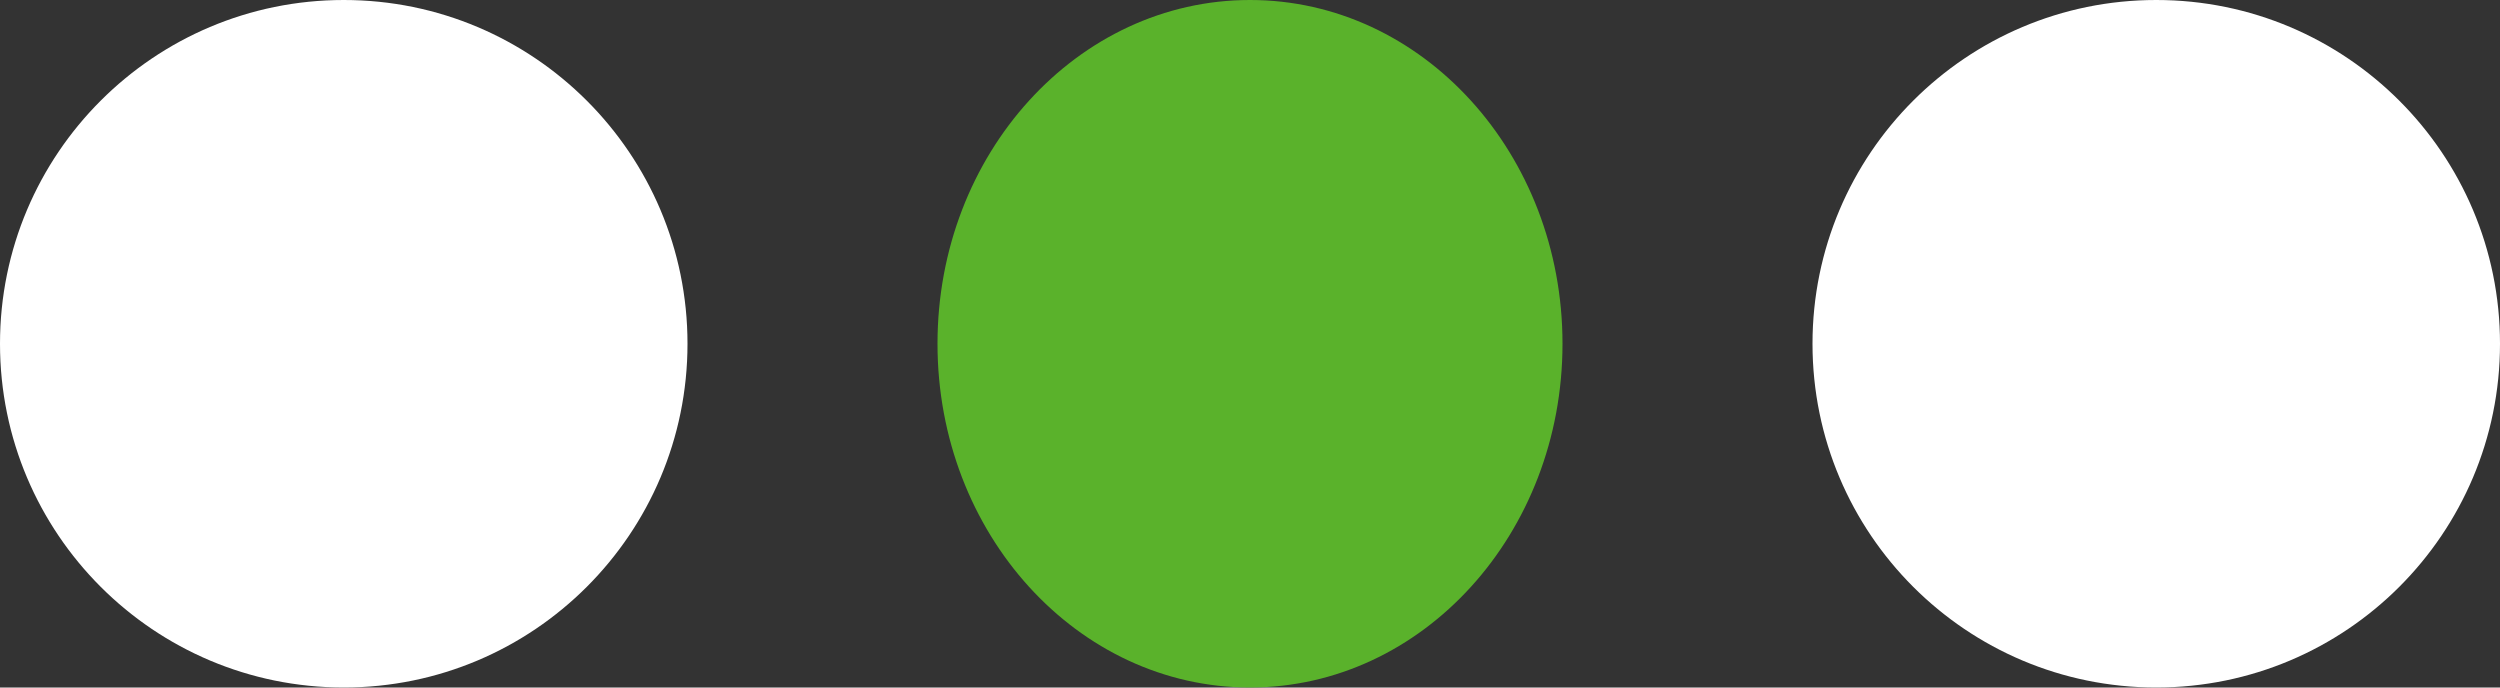 <svg xmlns="http://www.w3.org/2000/svg" width="40" height="11" viewBox="0 0 40 11"><rect x="0" y="0" width="40" height="11" fill="#333333" stroke="none"/><circle cx="5.5" cy="5.5" r="5.5" fill="#fff"></circle><ellipse cx="5" cy="5.5" rx="5" ry="5.5" transform="translate(15)" fill="#5ab22b"></ellipse><circle cx="5.5" cy="5.5" r="5.5" transform="translate(29)" fill="#fff"></circle></svg>